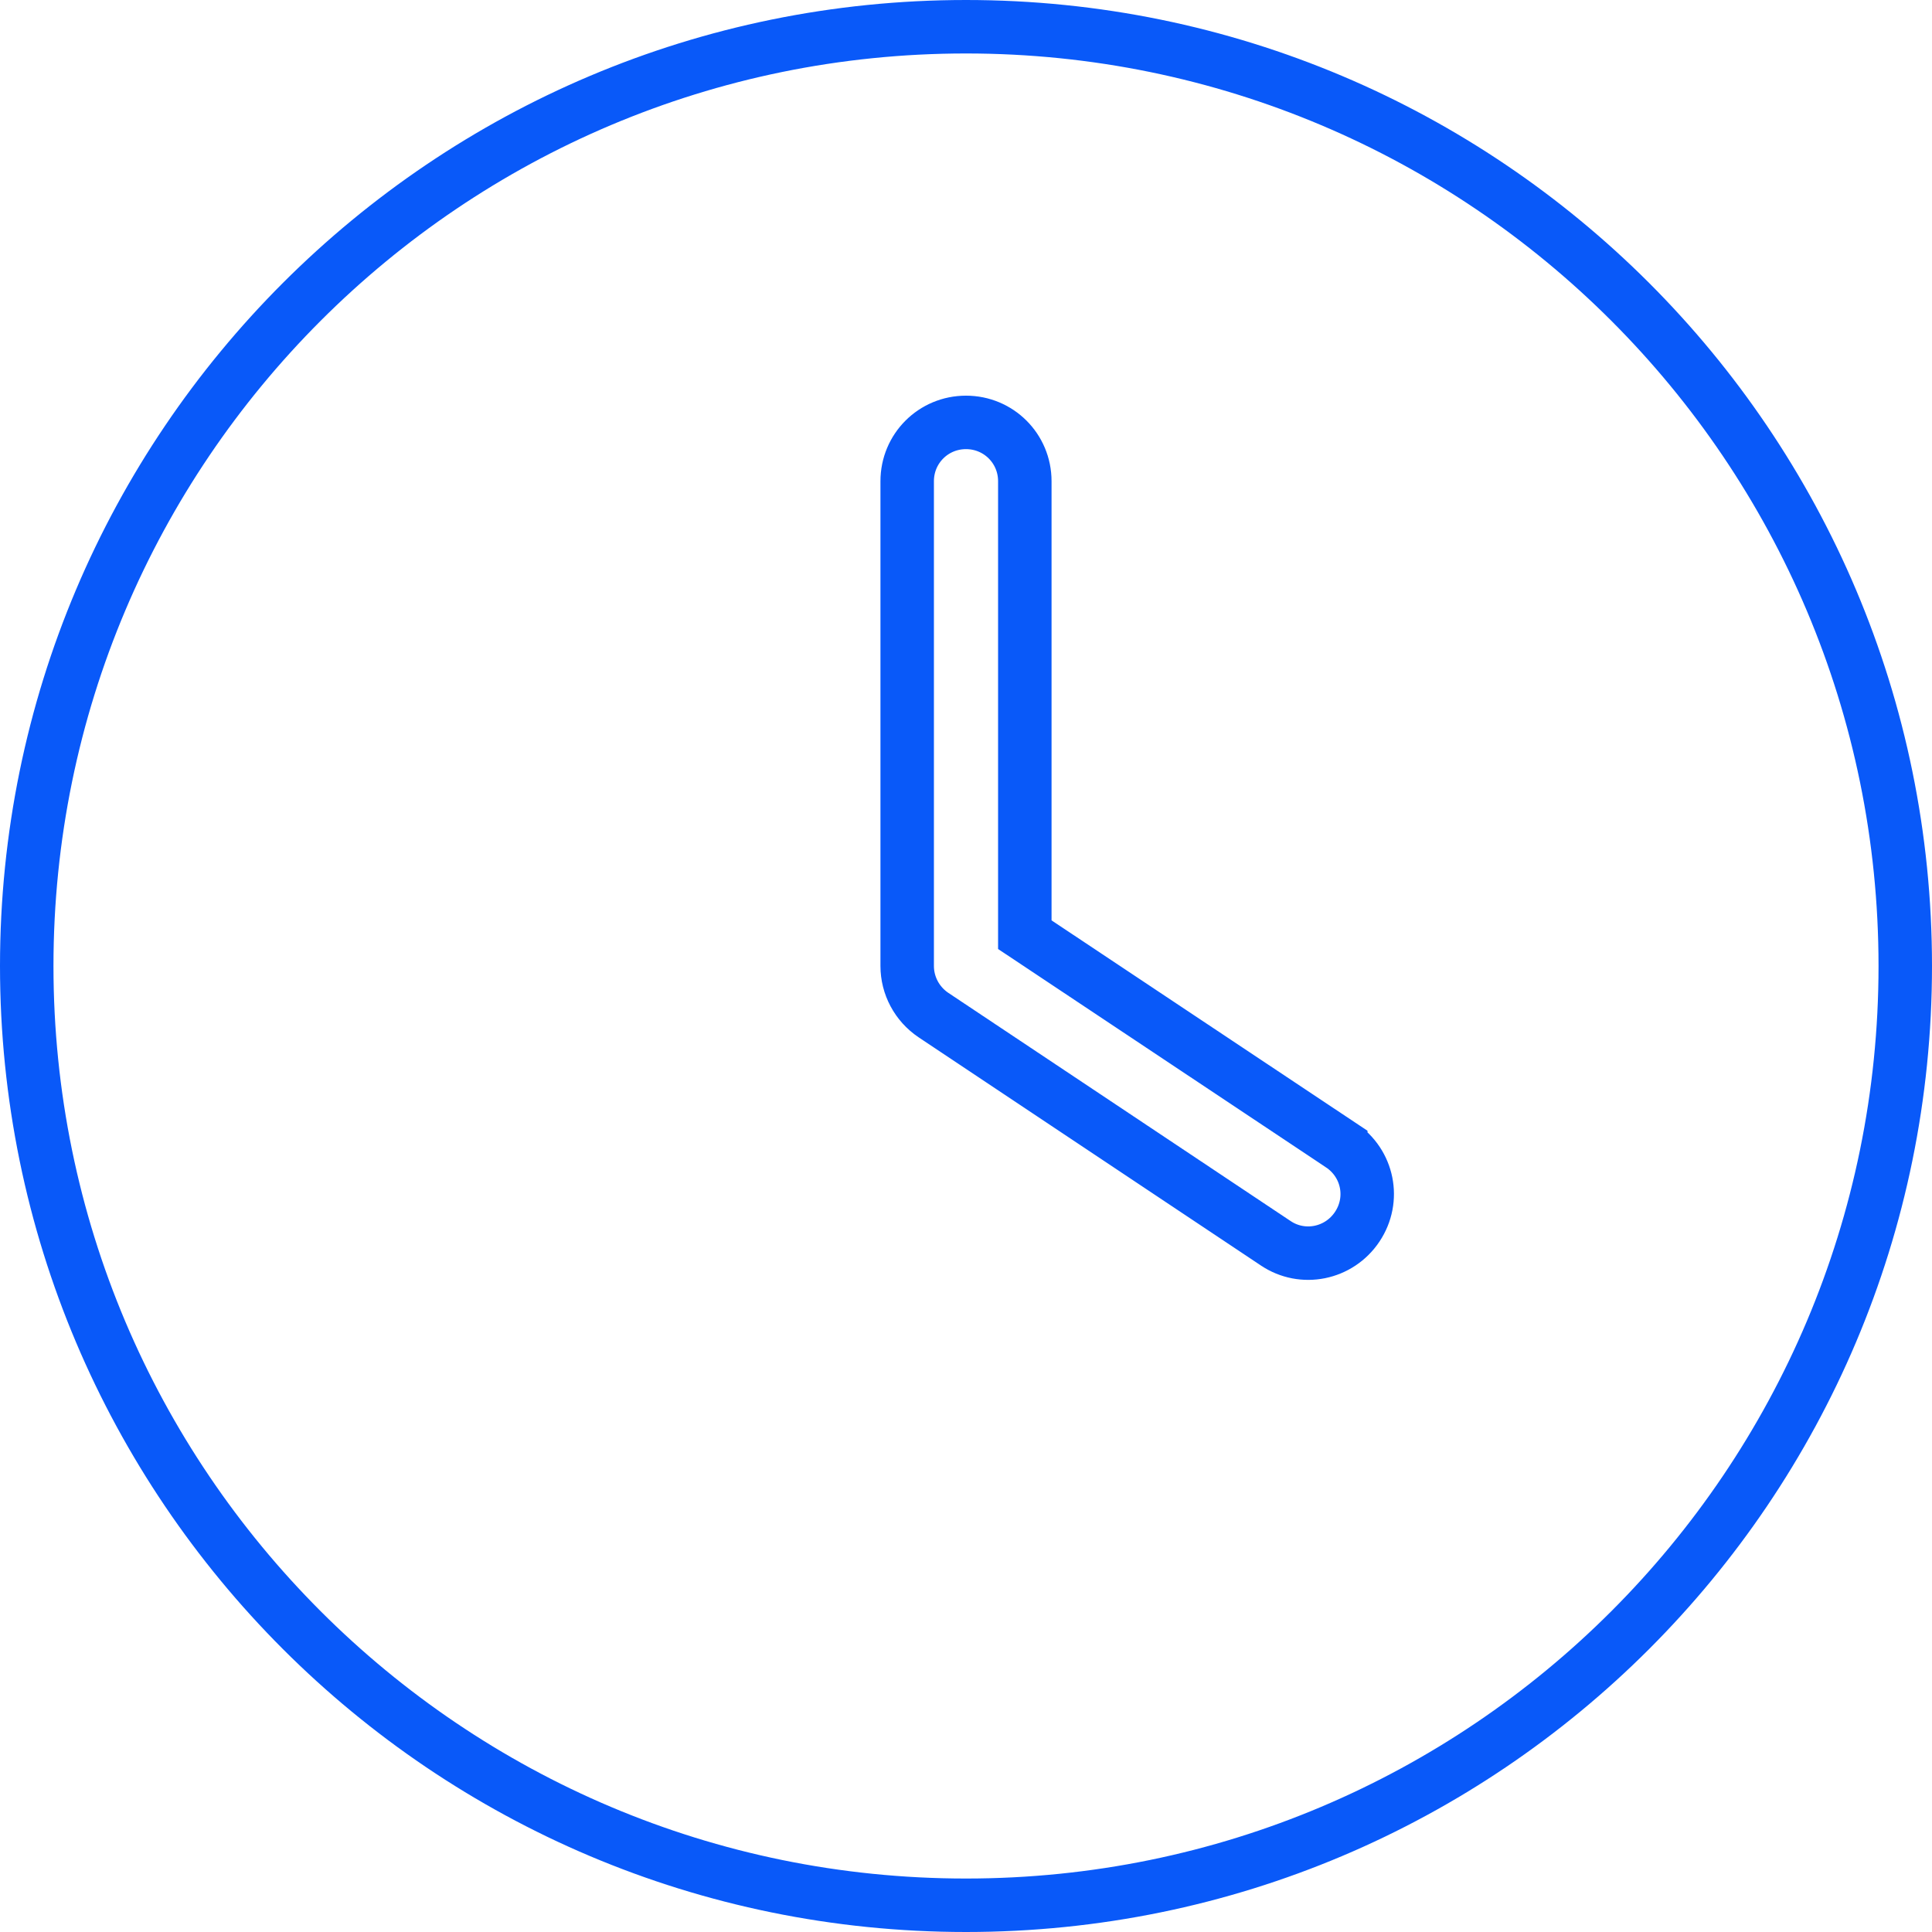 <svg width="542" height="542" viewBox="0 0 542 542" fill="none" xmlns="http://www.w3.org/2000/svg">
<path d="M271 7.5C416.542 7.5 534.5 125.458 534.5 271C534.5 416.542 416.542 534.5 271 534.5C125.458 534.5 7.5 416.542 7.5 271C7.5 125.458 125.458 7.5 271 7.5ZM271 118.5C261.842 118.5 254.5 125.842 254.5 135V271C254.5 276.479 257.236 281.644 261.86 284.76L357.86 348.76L357.873 348.769L357.887 348.777C365.401 353.832 375.638 351.822 380.76 344.14C385.849 336.505 383.812 326.355 376.14 321.24V321.239L290.843 264.442L287.5 262.217V135C287.5 125.842 280.158 118.5 271 118.5Z" stroke="#0959F9" stroke-width="15"/>
</svg>
